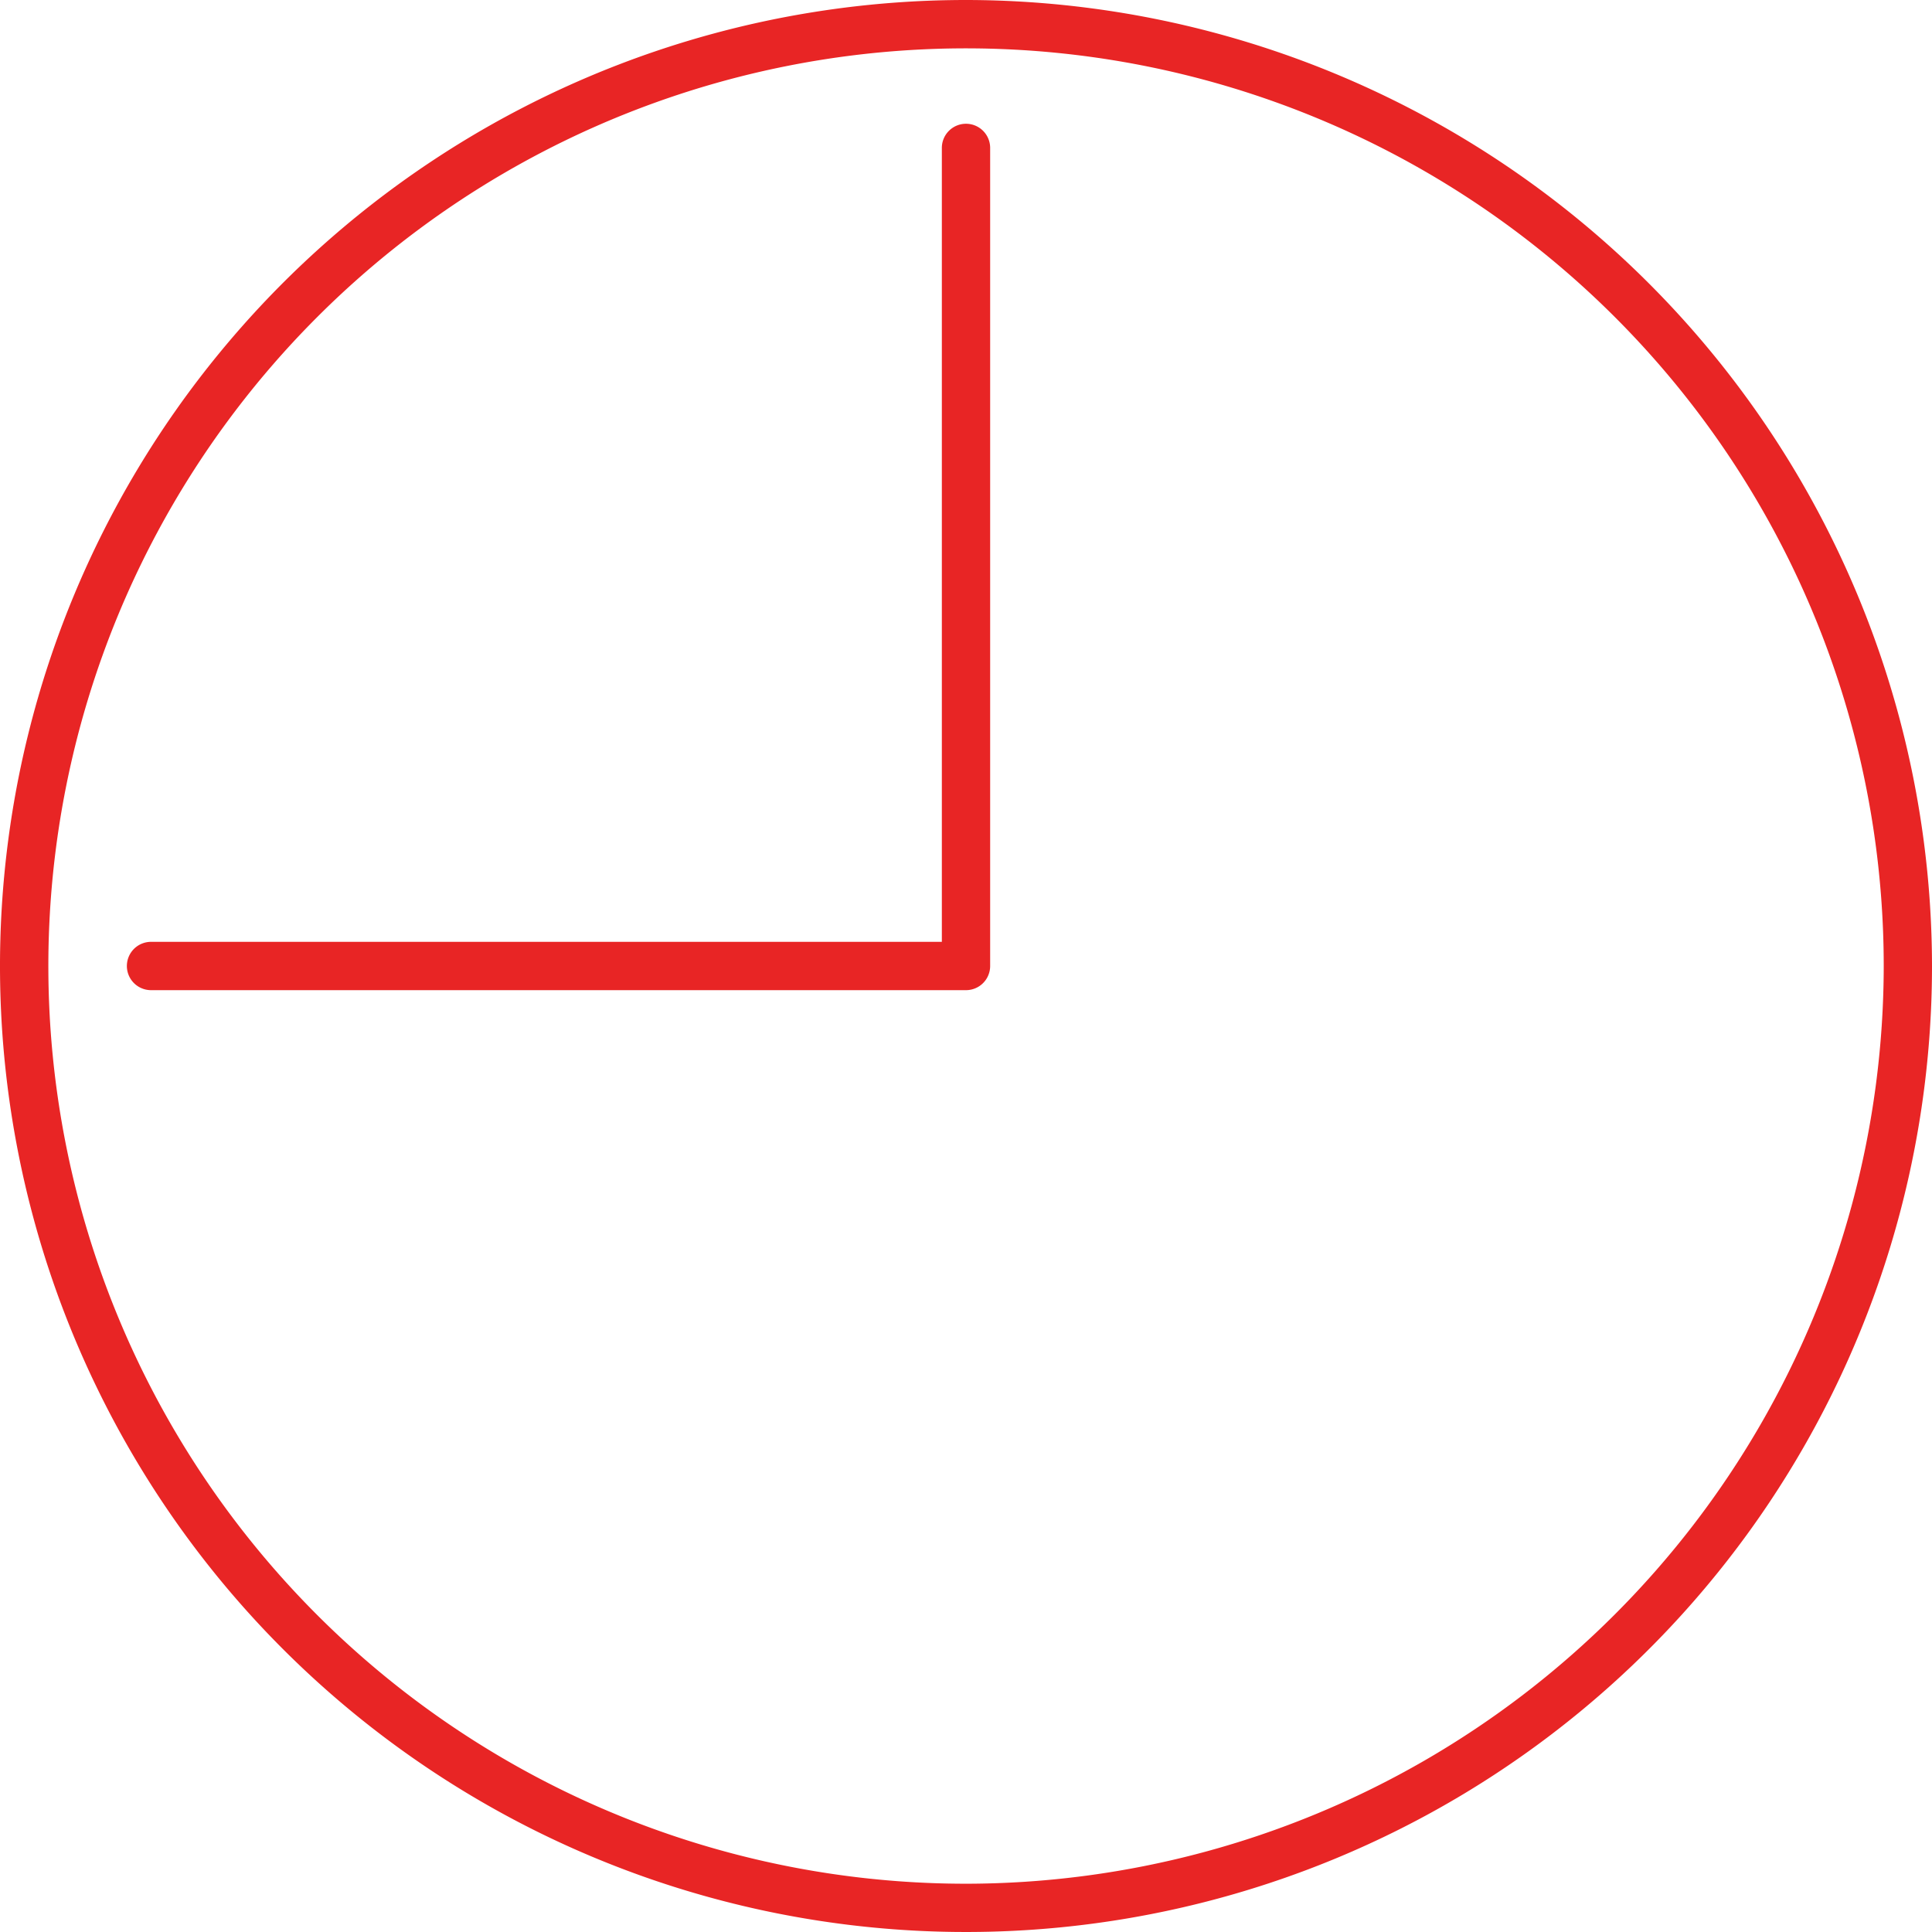 <svg id="timer" xmlns="http://www.w3.org/2000/svg" width="44.708" height="44.708" viewBox="0 0 44.708 44.708">
  <g id="Group_3759" data-name="Group 3759">
    <g id="Group_3758" data-name="Group 3758">
      <path id="Path_23437" data-name="Path 23437" d="M22.354,0A22.354,22.354,0,1,0,44.708,22.354,22.379,22.379,0,0,0,22.354,0Zm0,43.591A21.236,21.236,0,1,1,43.591,22.354,21.261,21.261,0,0,1,22.354,43.591Z" fill="#e82525"/>
    </g>
  </g>
  <g id="Group_3761" data-name="Group 3761" transform="translate(2.934 2.864)">
    <g id="Group_3760" data-name="Group 3760">
      <path id="Path_23438" data-name="Path 23438" d="M46.3,26.24a.559.559,0,0,0-.559.559V45.171h-18.3a.559.559,0,1,0,0,1.118H46.3a.559.559,0,0,0,.559-.559V26.8A.559.559,0,0,0,46.3,26.24Z" transform="translate(-26.88 -26.24)" fill="#e82525"/>
    </g>
  </g>
</svg>
